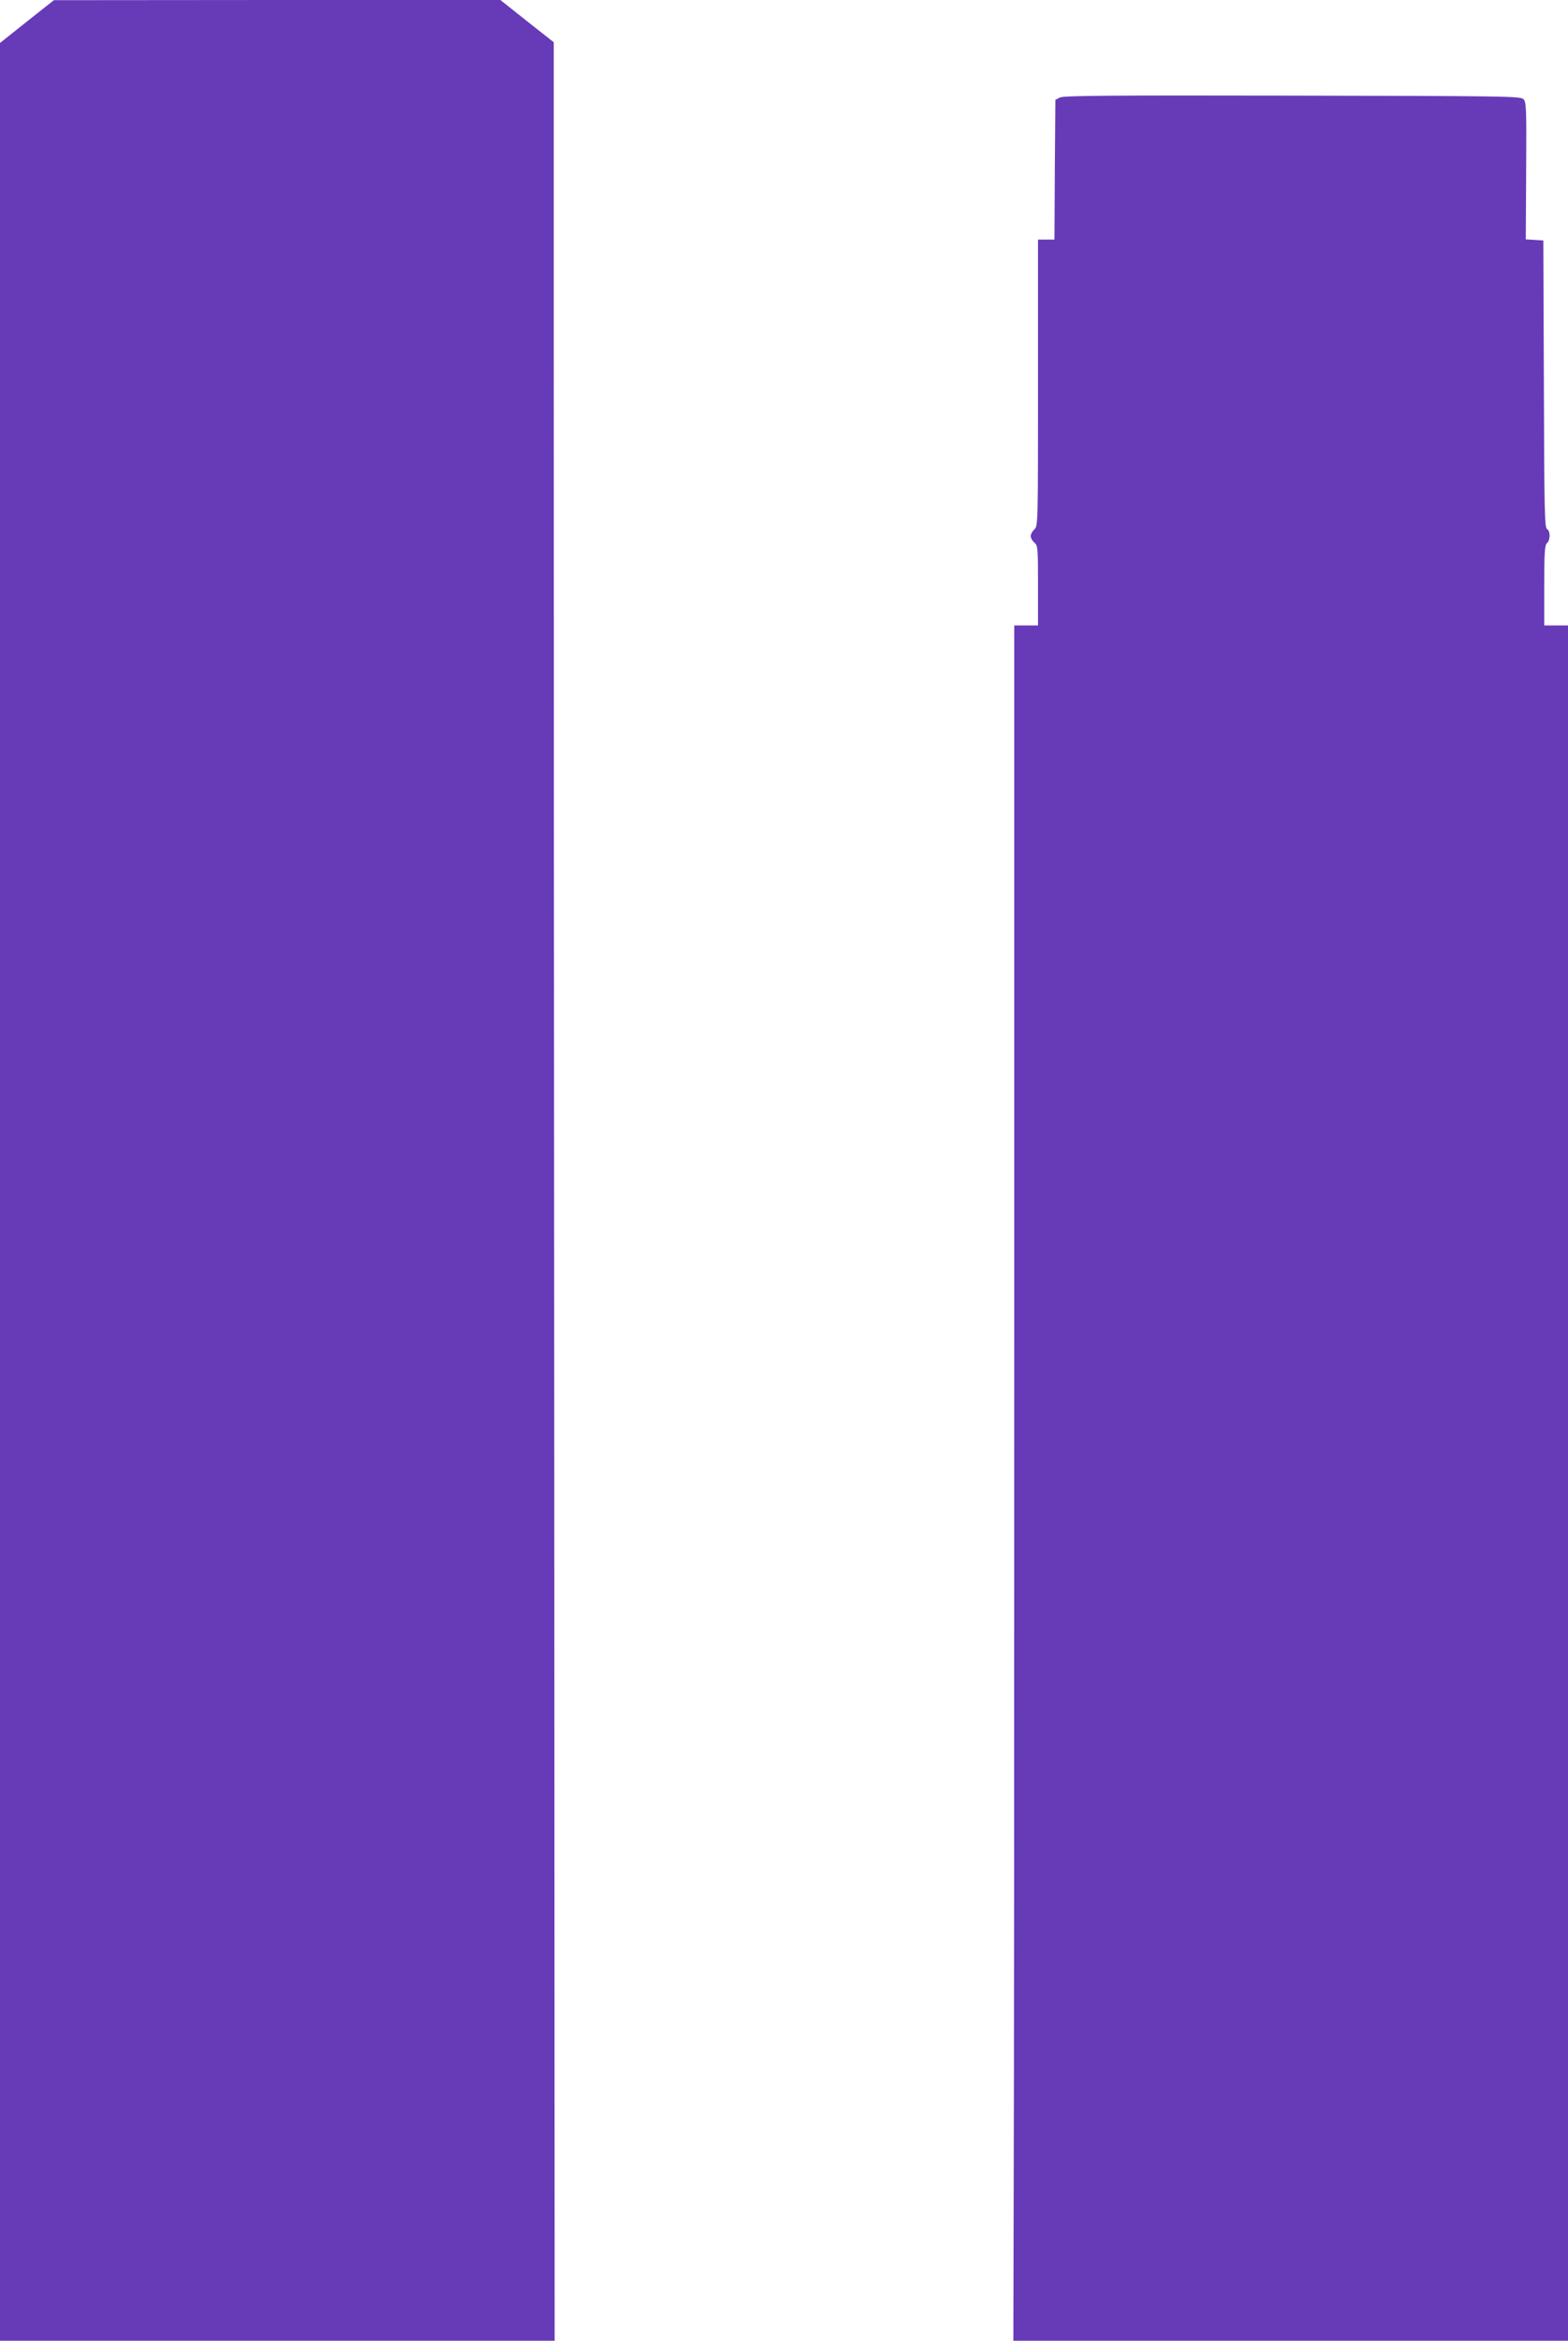 <?xml version="1.0" standalone="no"?>
<!DOCTYPE svg PUBLIC "-//W3C//DTD SVG 20010904//EN"
 "http://www.w3.org/TR/2001/REC-SVG-20010904/DTD/svg10.dtd">
<svg version="1.0" xmlns="http://www.w3.org/2000/svg"
 width="858pt" height="1280pt" viewBox="0 0 858 1280"
 preserveAspectRatio="xMidYMid meet">
<g transform="translate(0,1280) scale(0.1,-0.1)"
fill="#673ab7" stroke="none">
<path d="M147 12682 l-147 -117 0 -6282 0 -6283 1518 0 1517 0 -2 4692 c-2
2581 -3 5409 -3 6285 l0 1592 -146 115 -146 116 -1222 0 -1221 -1 -148 -117z"/>
<path d="M5800 12267 l-25 -13 -3 -382 -2 -382 -45 0 -45 0 0 -783 c0 -771 0
-784 -20 -802 -11 -10 -20 -26 -20 -37 0 -10 9 -26 20 -35 19 -16 20 -30 20
-235 l0 -218 -65 0 -65 0 0 -3807 c0 -2095 -1 -4205 -3 -4690 l-2 -883 1518 0
1517 0 0 4690 0 4690 -65 0 -65 0 0 219 c0 182 3 221 15 231 19 16 19 67 0 77
-13 8 -15 110 -17 793 l-3 785 -48 3 -48 3 2 375 c2 342 1 376 -15 392 -16 16
-104 17 -1264 19 -993 2 -1252 0 -1272 -10z"/>
</g>
</svg>
